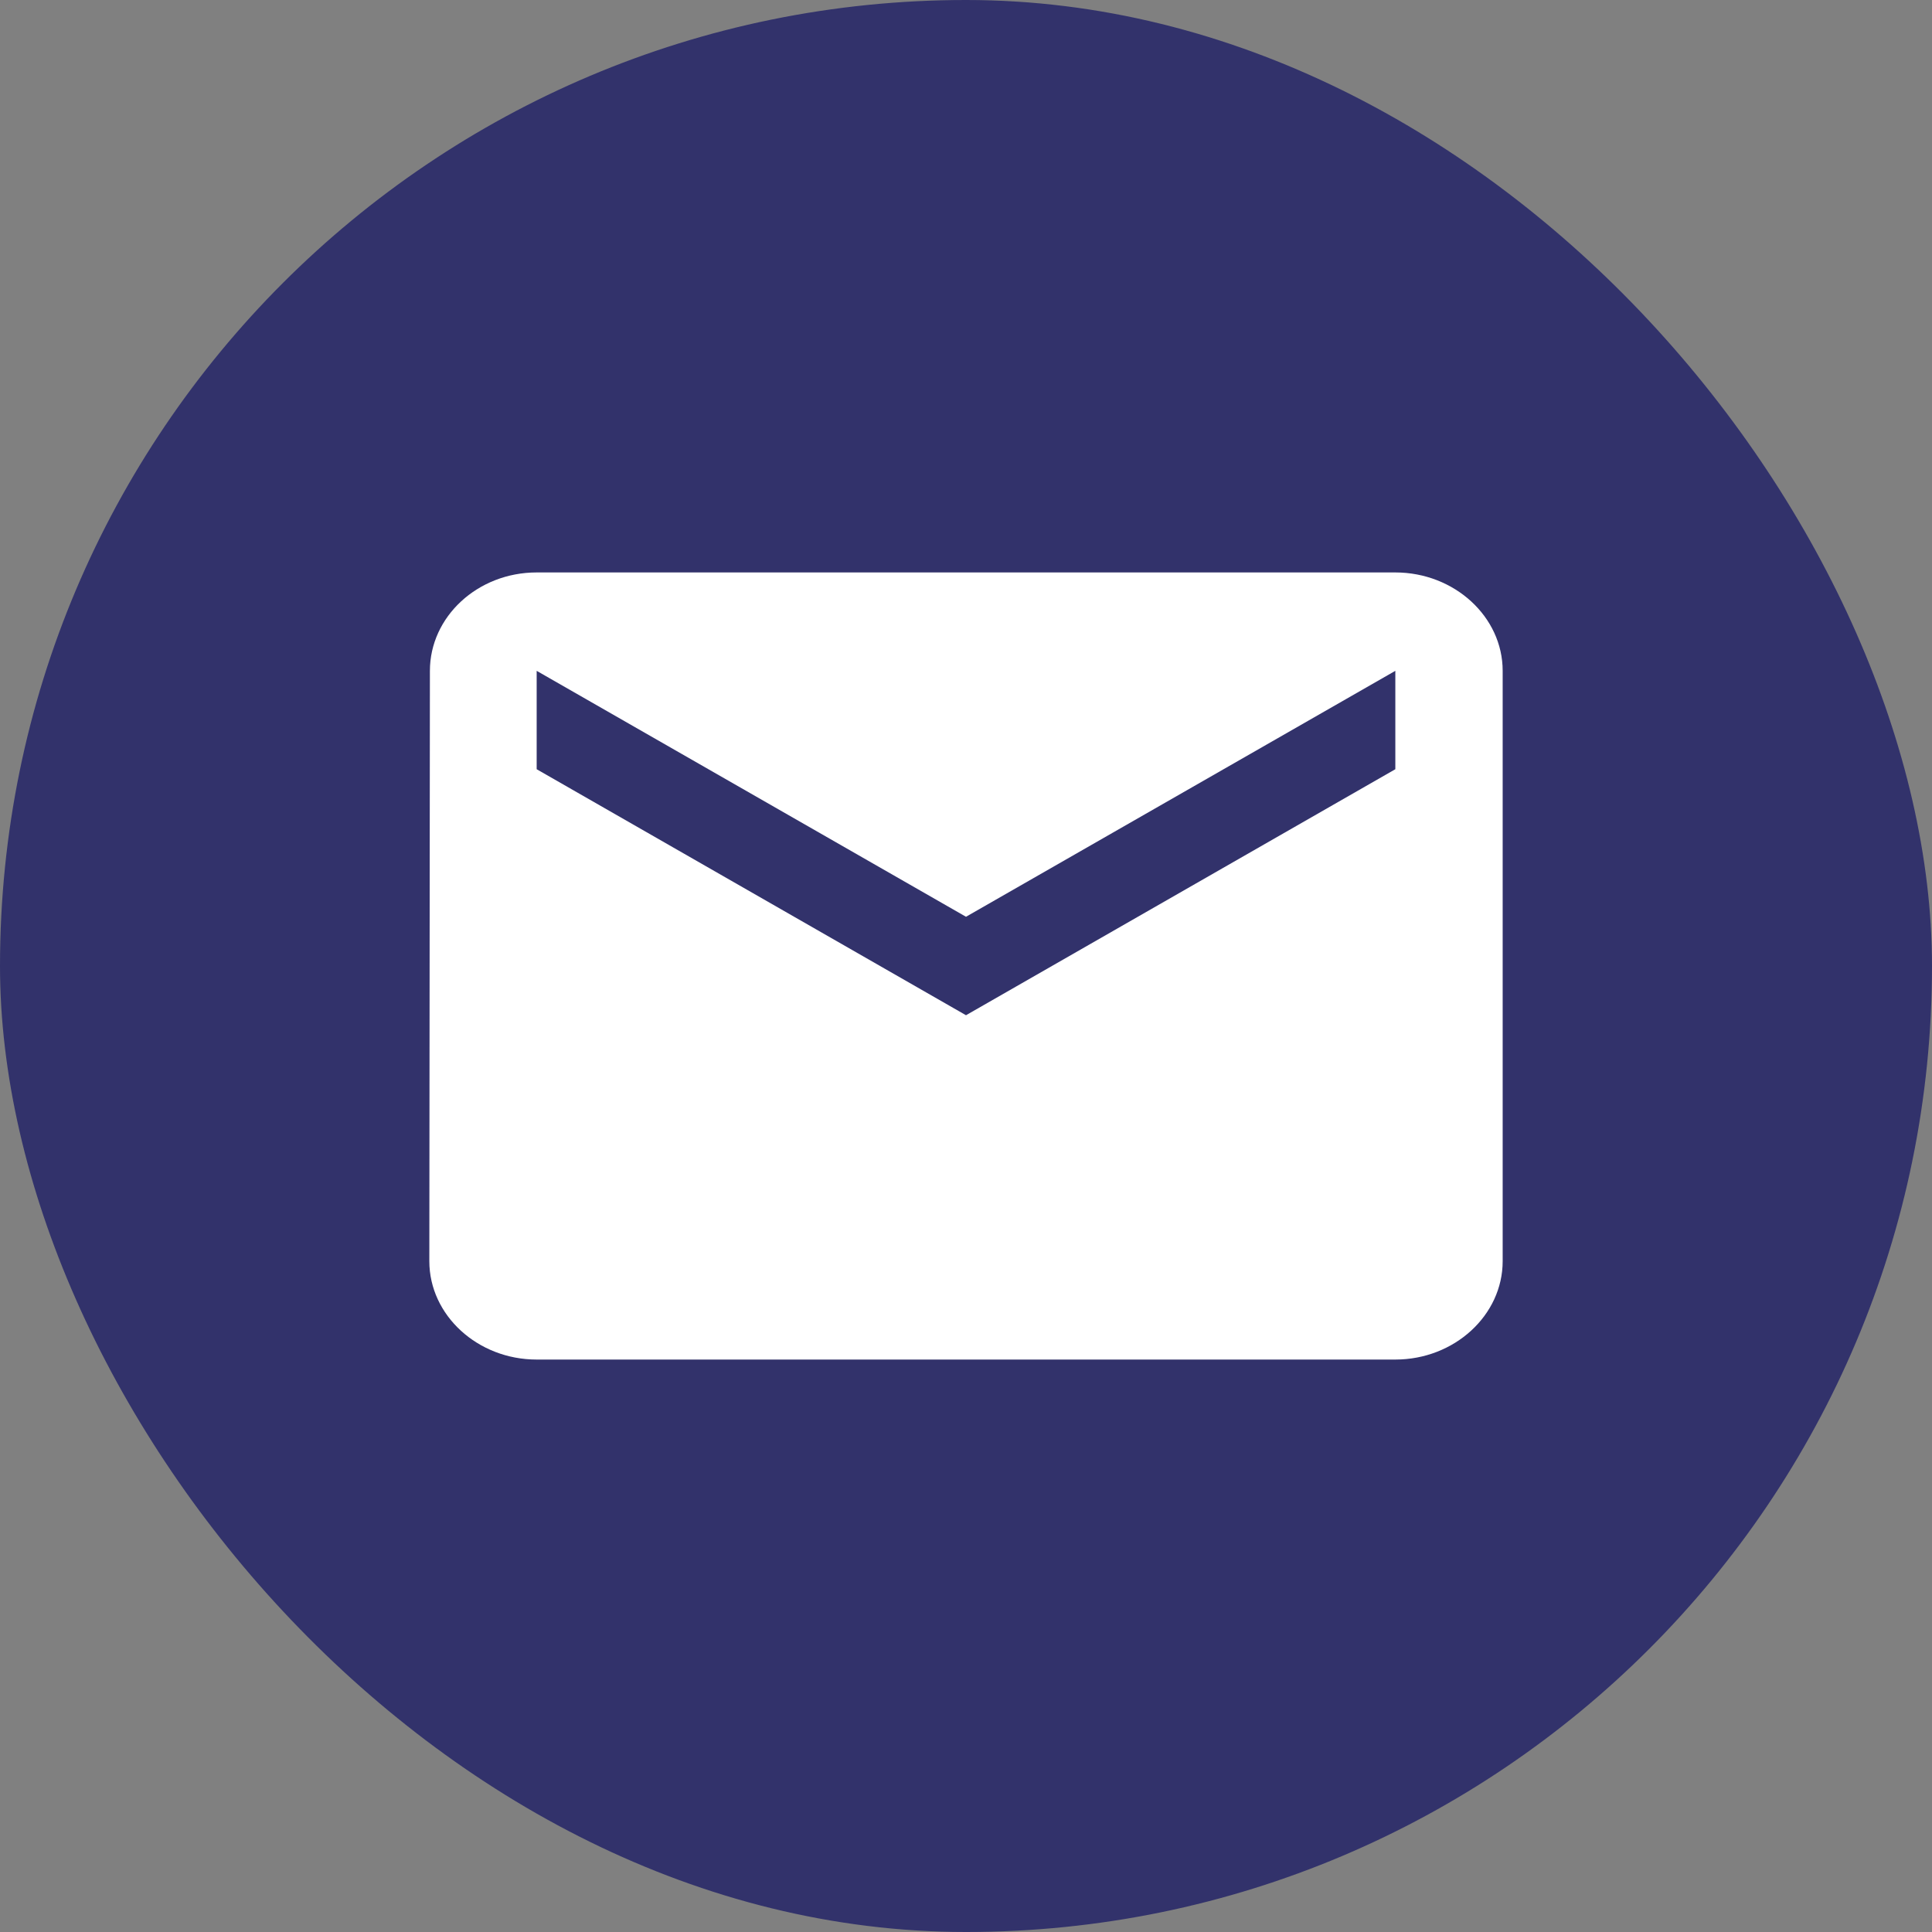 <svg width="27" height="27" viewBox="0 0 27 27" fill="none" xmlns="http://www.w3.org/2000/svg">
<rect x="0" y="0" width="27" height="27" fill="#808080" stroke="none"/>
<rect width="27" height="27" rx="13.5" fill="#32326B"/>
<path d="M19.5 8H7.5C6.675 8 6.008 8.619 6.008 9.375L6 17.625C6 18.381 6.675 19 7.5 19H19.5C20.325 19 21 18.381 21 17.625V9.375C21 8.619 20.325 8 19.5 8ZM19.5 10.75L13.5 14.188L7.5 10.75V9.375L13.5 12.812L19.5 9.375V10.75Z" fill="white"/>
</svg>
